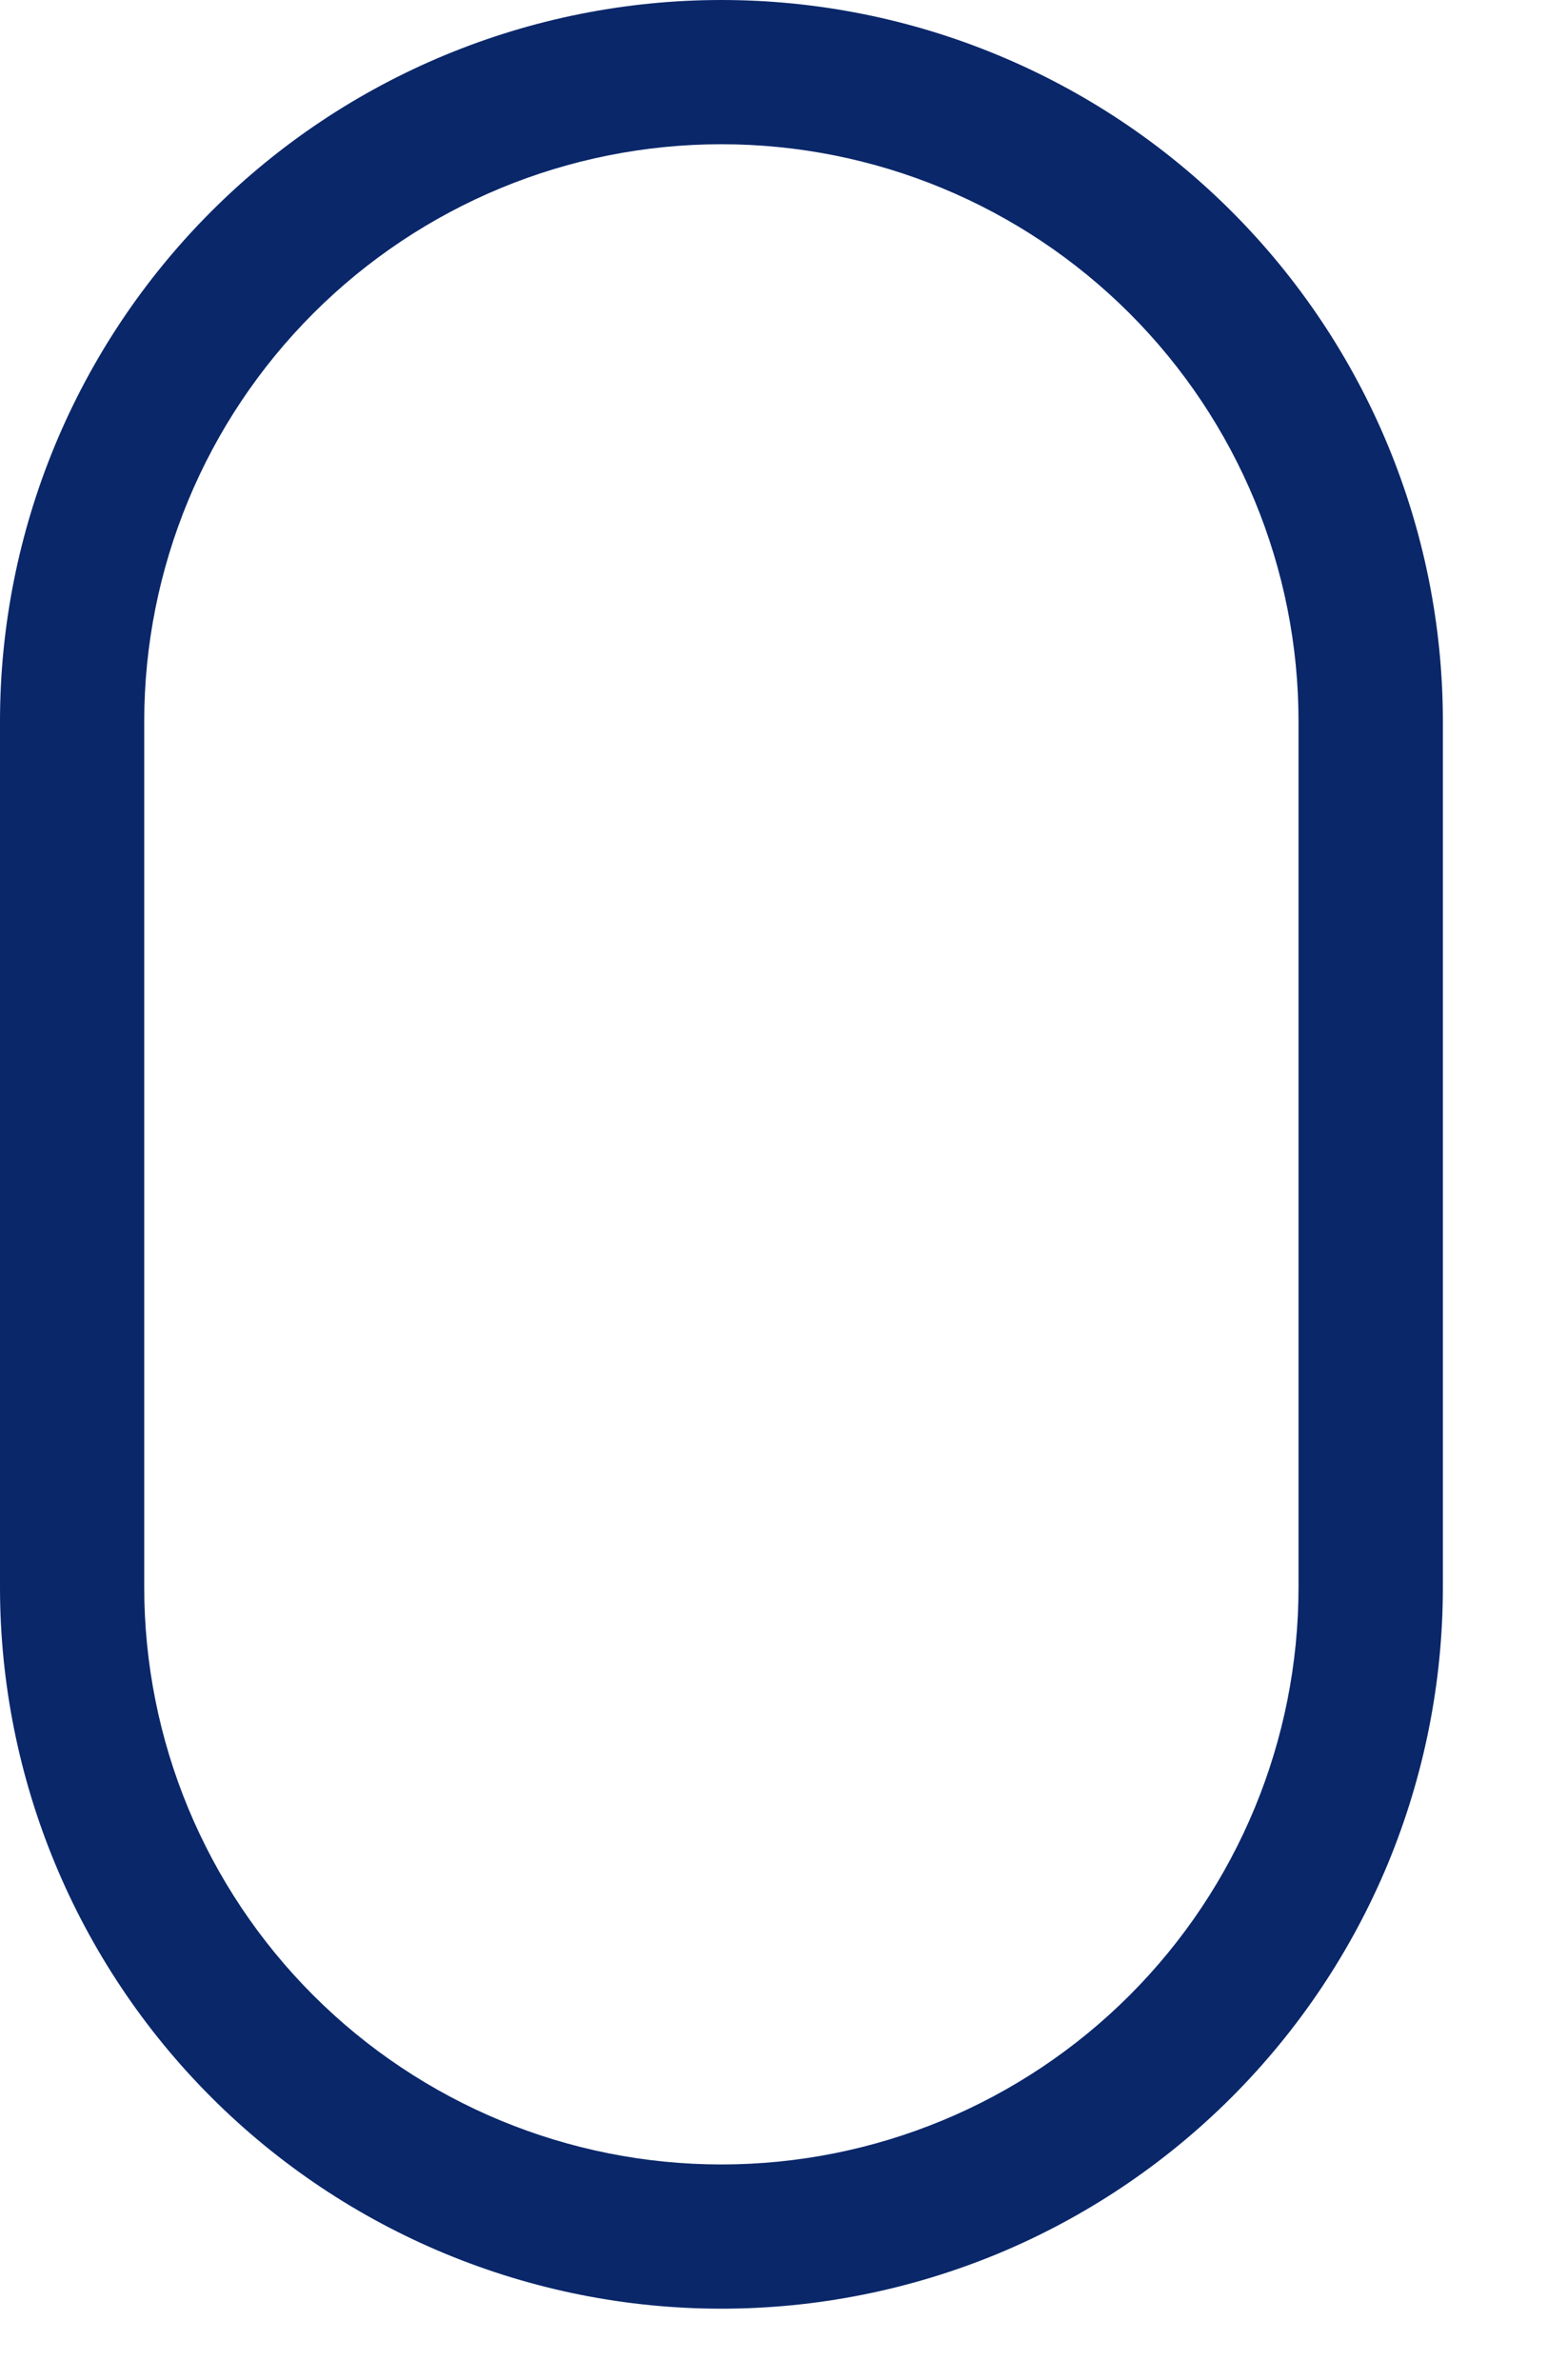 <svg width="13" height="20" viewBox="0 0 13 20" fill="none" xmlns="http://www.w3.org/2000/svg">
<path d="M6.062 19.4C4.455 19.4 2.913 18.761 1.776 17.624C0.639 16.487 0 14.945 0 13.338V6.062C0 4.455 0.639 2.913 1.776 1.776C2.913 0.639 4.455 0 6.062 0C7.67 0 9.212 0.639 10.349 1.776C11.486 2.913 12.125 4.455 12.125 6.062V13.338C12.125 14.134 11.968 14.922 11.664 15.658C11.359 16.393 10.912 17.061 10.349 17.624C9.786 18.187 9.118 18.634 8.383 18.939C7.647 19.243 6.859 19.4 6.062 19.4ZM6.062 1.212C4.776 1.212 3.543 1.723 2.633 2.633C1.723 3.543 1.212 4.776 1.212 6.062V13.338C1.212 14.624 1.723 15.857 2.633 16.767C3.543 17.677 4.776 18.188 6.062 18.188C7.349 18.188 8.582 17.677 9.492 16.767C10.402 15.857 10.912 14.624 10.912 13.338V6.062C10.912 4.776 10.402 3.543 9.492 2.633C8.582 1.723 7.349 1.212 6.062 1.212Z" fill="#0A276A"/>
</svg>

